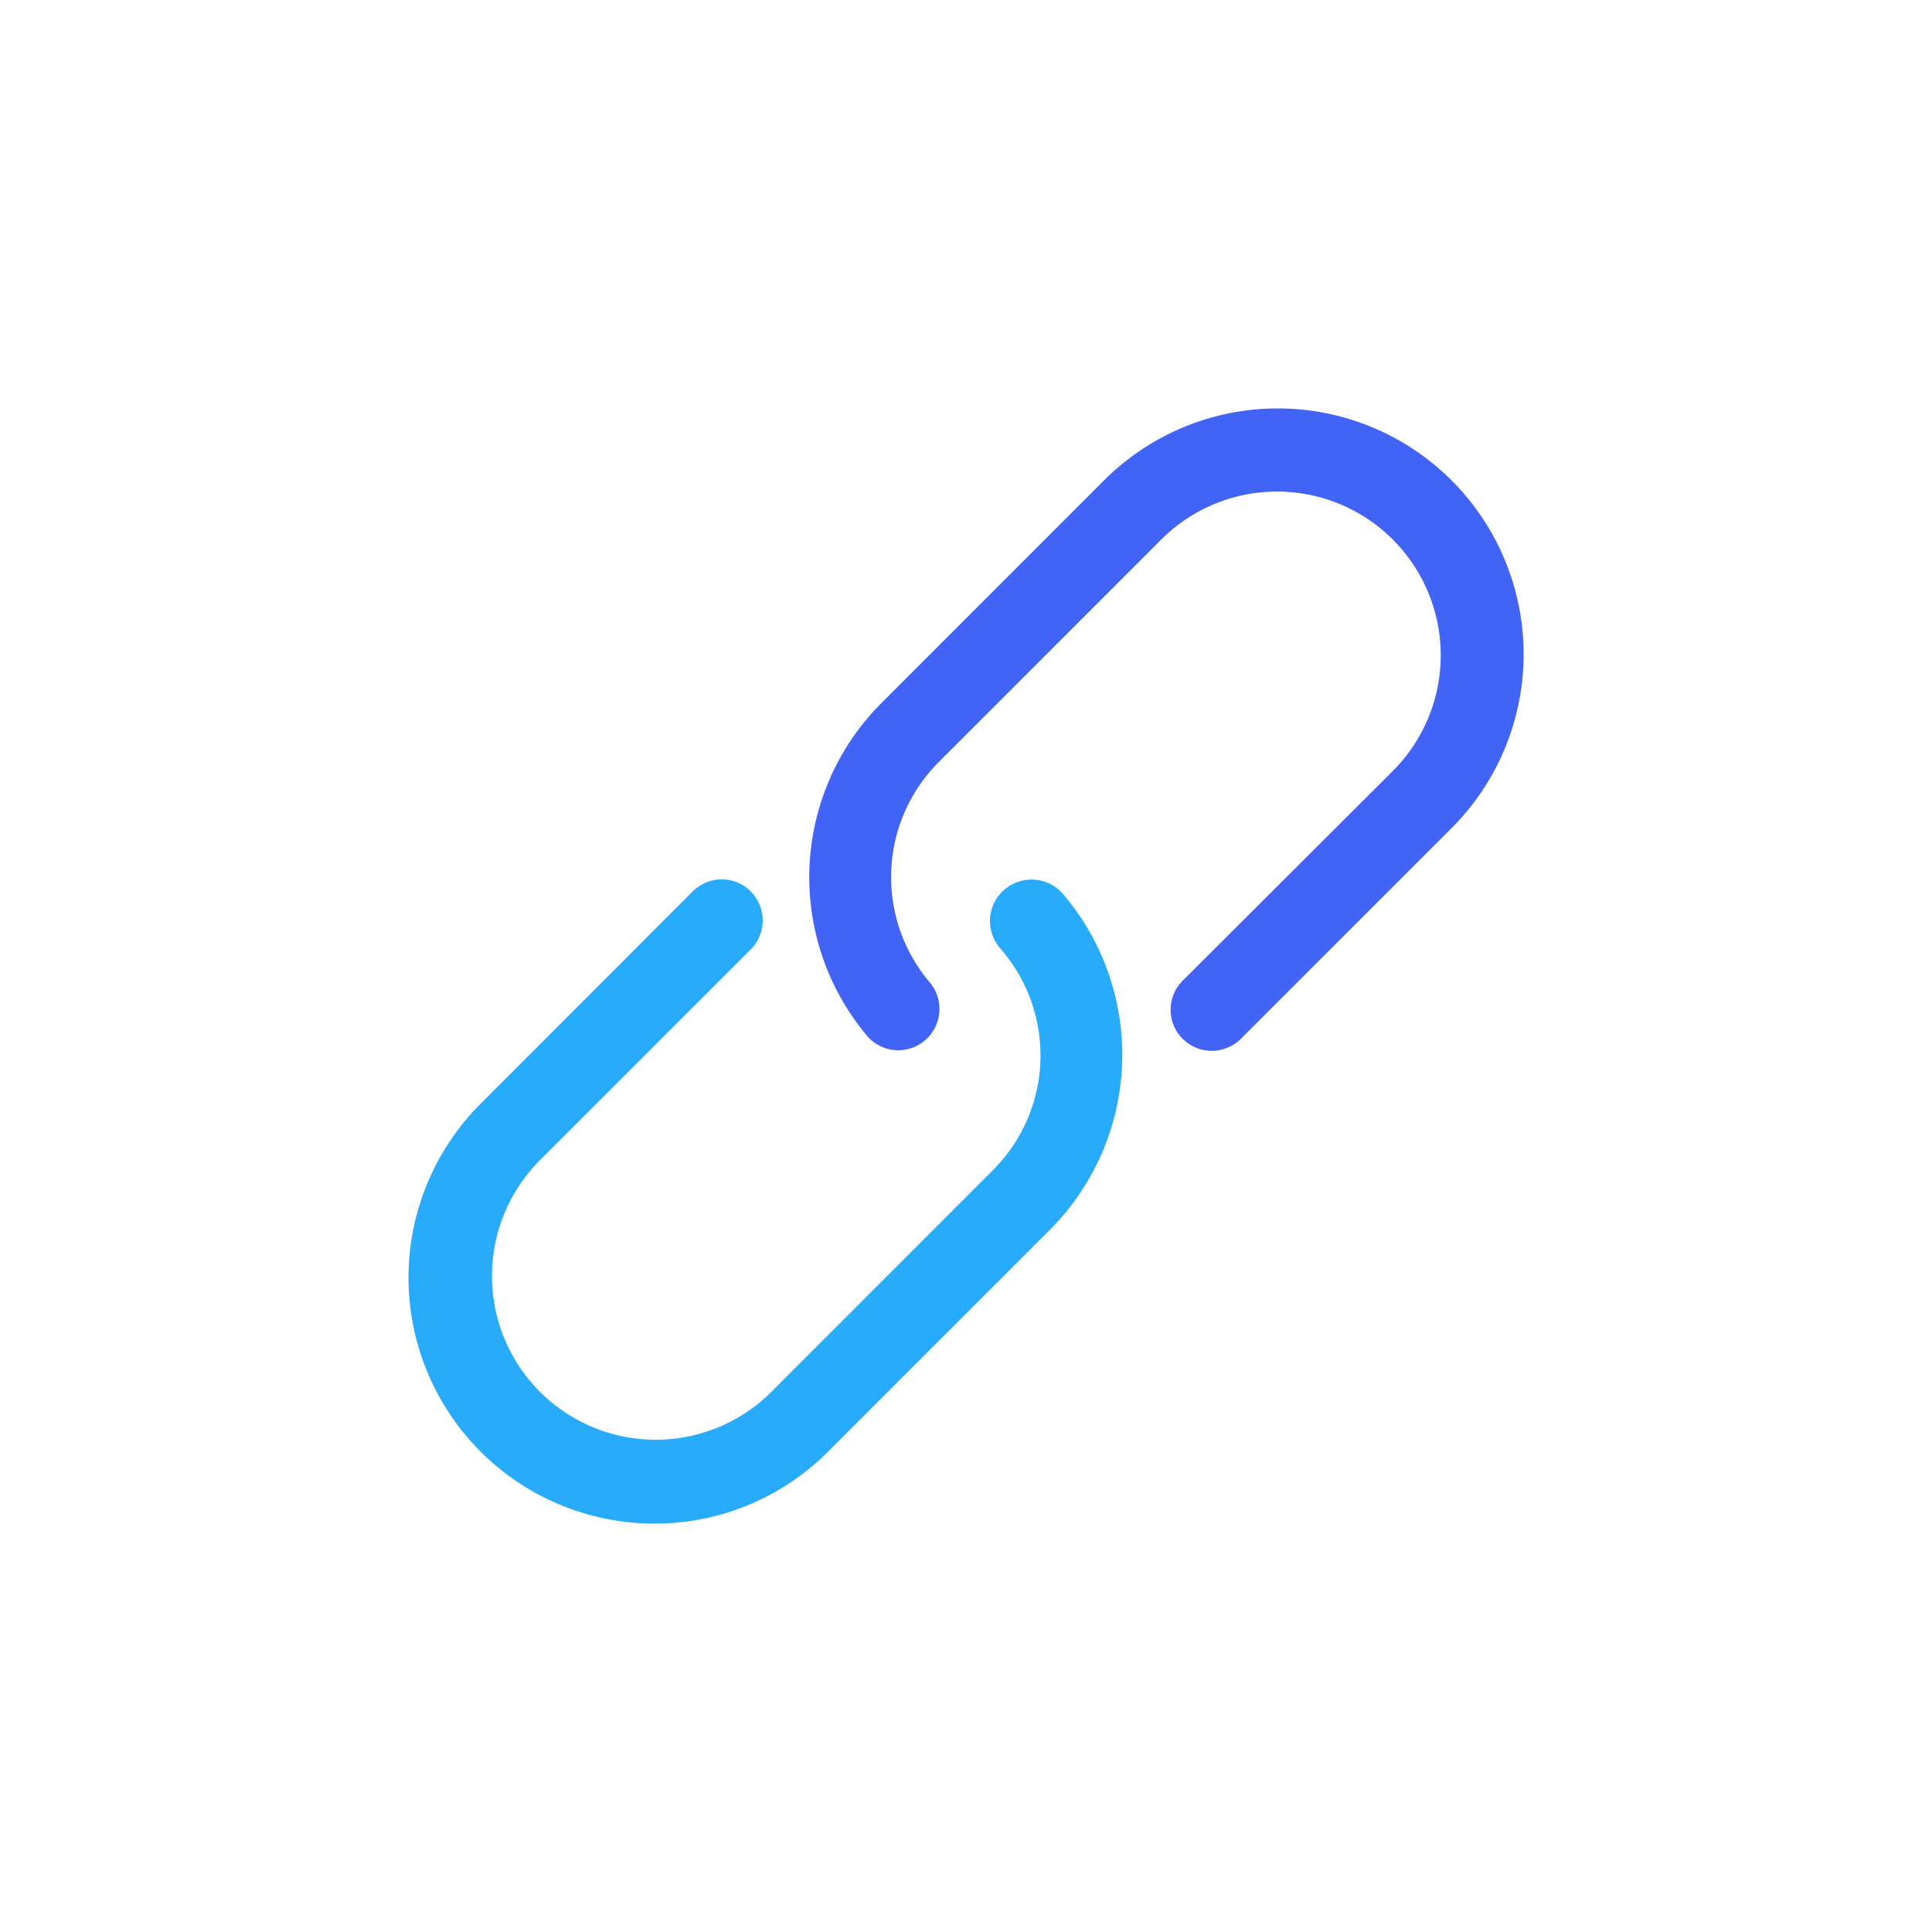 <svg xmlns="http://www.w3.org/2000/svg" viewBox="0 0 48 48"><path d="M16.258,37.853a6.109,6.109,0,0,1-4.319-10.429l5.25-5.257a1.051,1.051,0,0,1,.742-.32,1.021,1.021,0,0,1,.7,1.762l-5.256,5.256a4.068,4.068,0,0,0,5.754,5.751l5.523-5.527a4.03,4.03,0,0,0,.206-5.517,1.058,1.058,0,0,1-.258-.8,1.034,1.034,0,0,1,1.832-.535,6.156,6.156,0,0,1-.331,8.3l-5.528,5.528a6.071,6.071,0,0,1-4.319,1.788Z" fill="#27abfa"/><path d="M30.106,26.108a1.021,1.021,0,0,1-.741-1.725l5.255-5.244a4.067,4.067,0,0,0-5.75-5.753l-5.529,5.53a4.042,4.042,0,0,0-.222,5.514,1.026,1.026,0,0,1-.8,1.663h0a1.024,1.024,0,0,1-.756-.333,6.122,6.122,0,0,1,.336-8.293l5.529-5.531a6.107,6.107,0,1,1,8.637,8.637l-5.253,5.253A1.035,1.035,0,0,1,30.106,26.108Z" fill="#4164f7"/></svg>